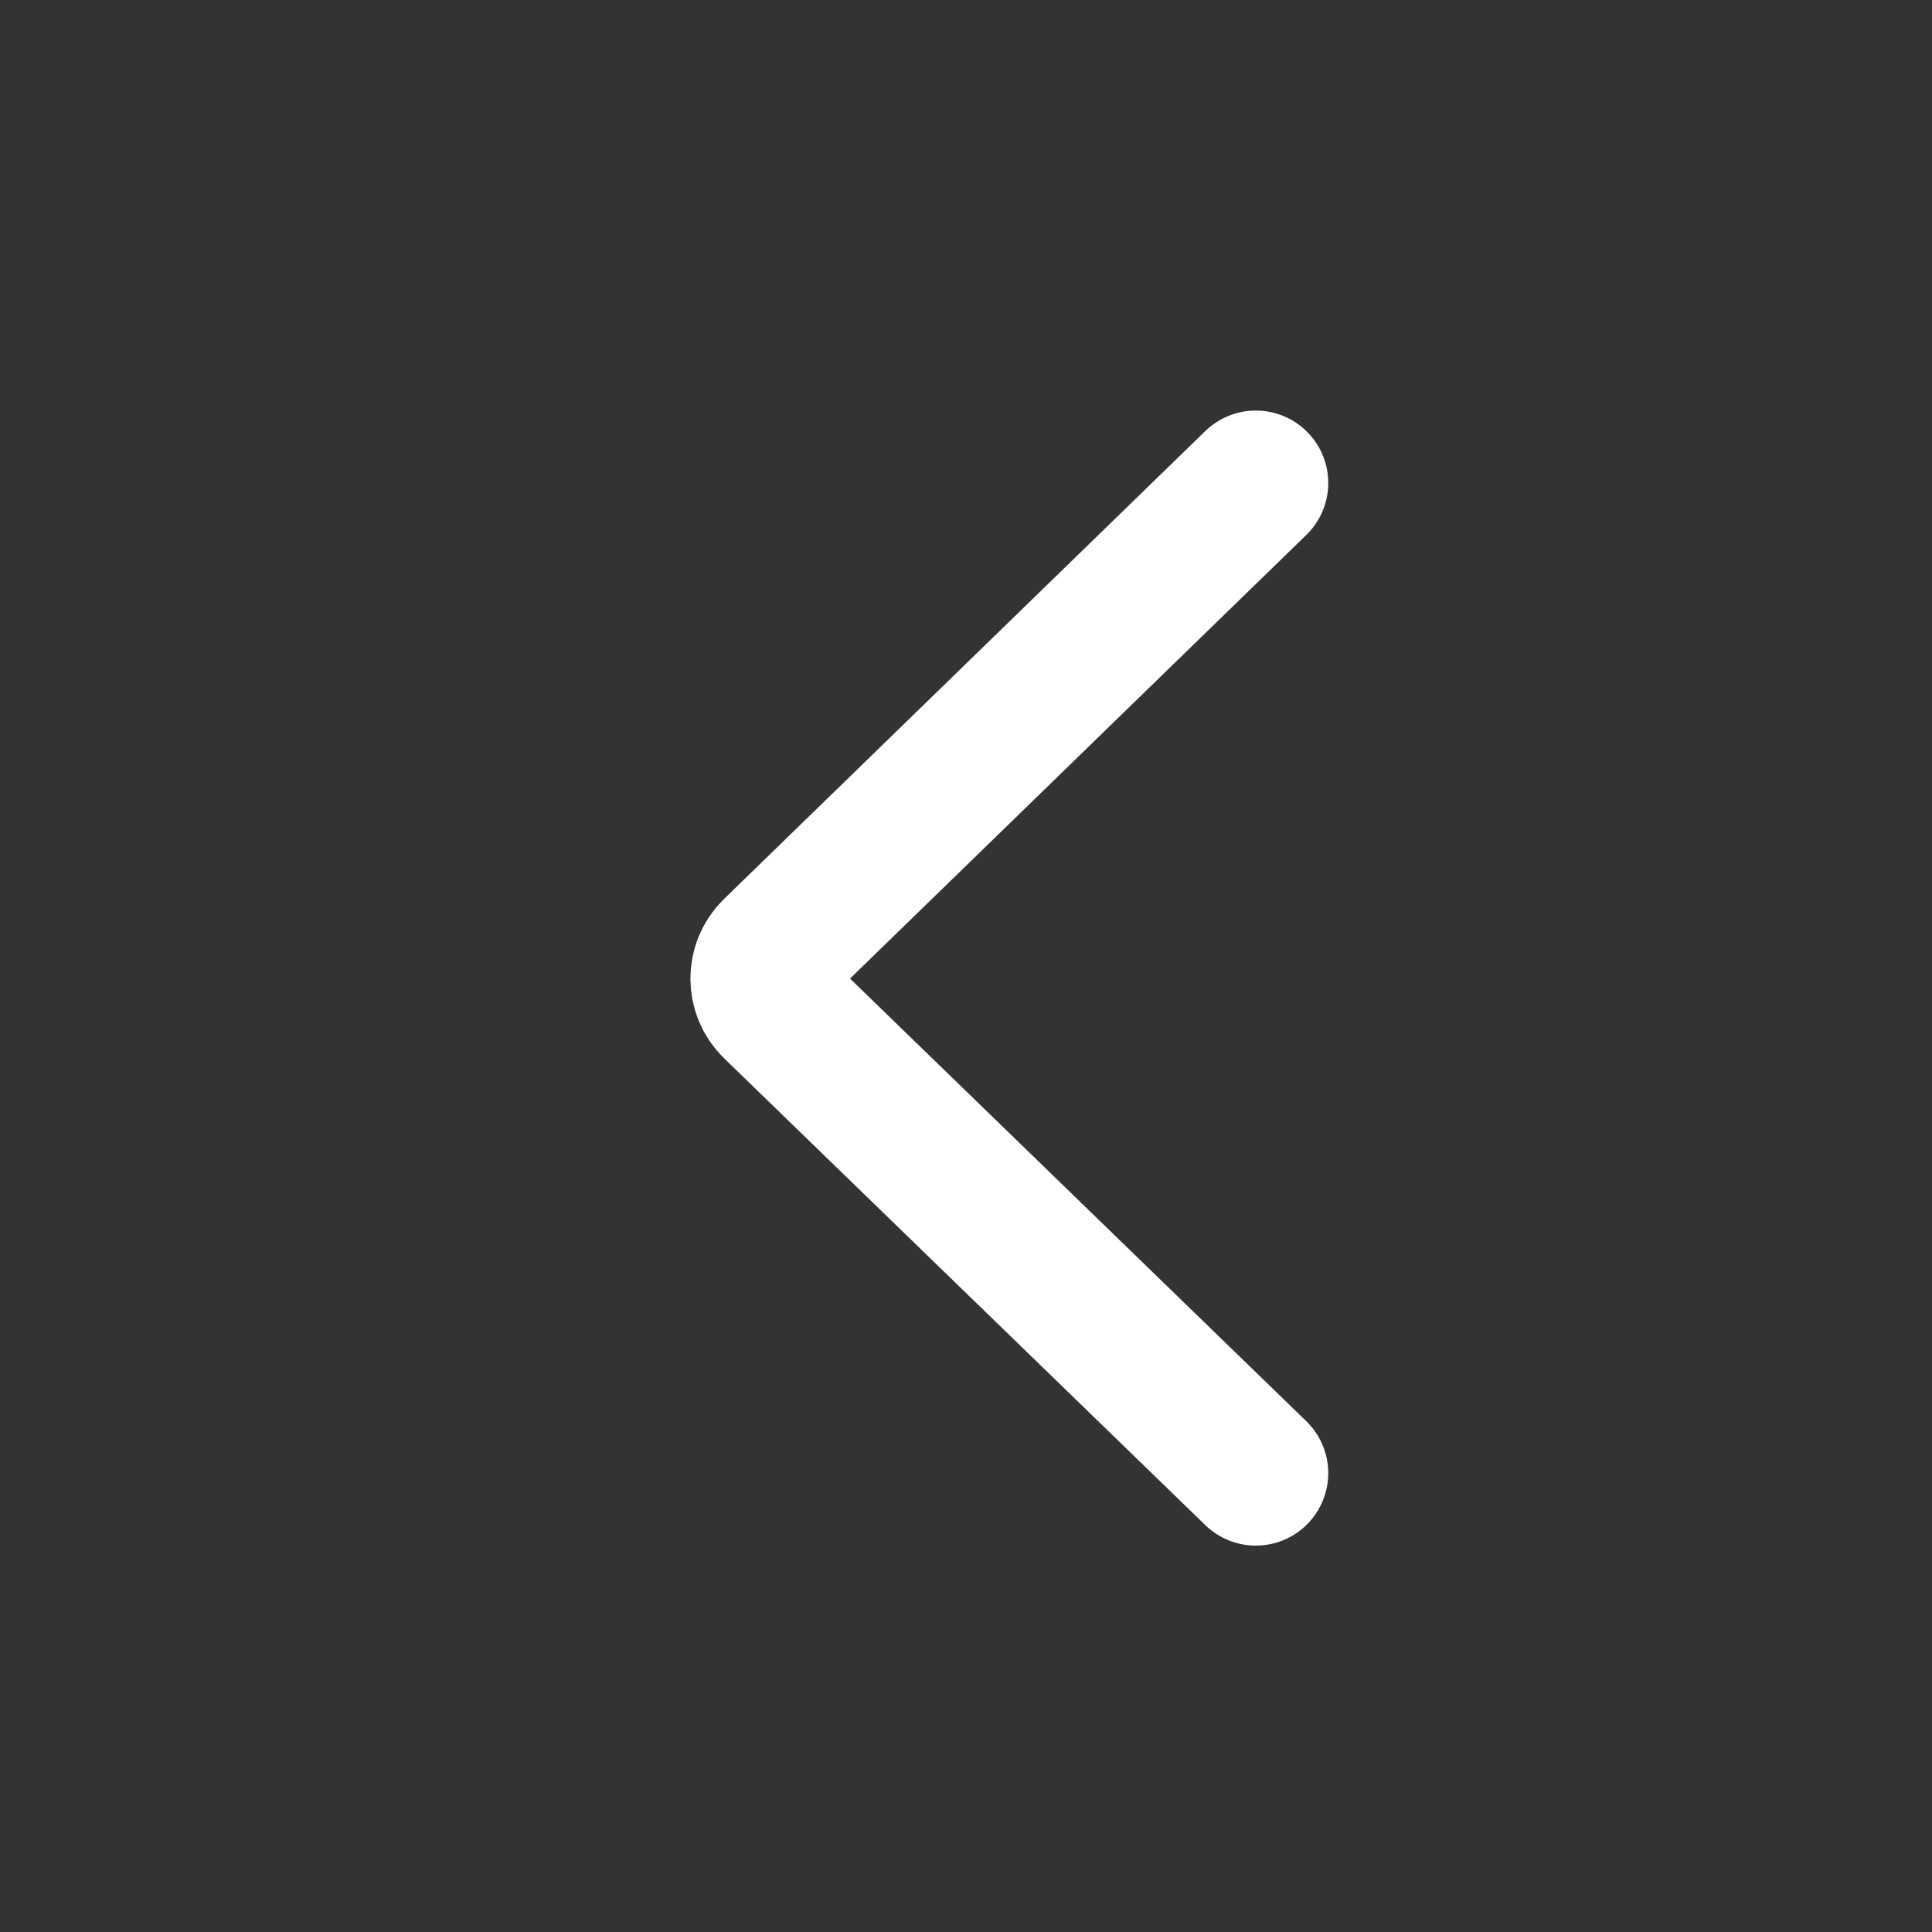 <svg width="40" height="40" viewBox="0 0 40 40" fill="none" xmlns="http://www.w3.org/2000/svg">
<rect x="0" y="0" width="40" height="40" fill="#333333" stroke="none"/>
<path d="M26 30.5L16.037 20.835C15.714 20.521 15.713 20.001 16.037 19.687L26 10" stroke="white" stroke-width="3" stroke-miterlimit="10" stroke-linecap="round"/>
</svg>
